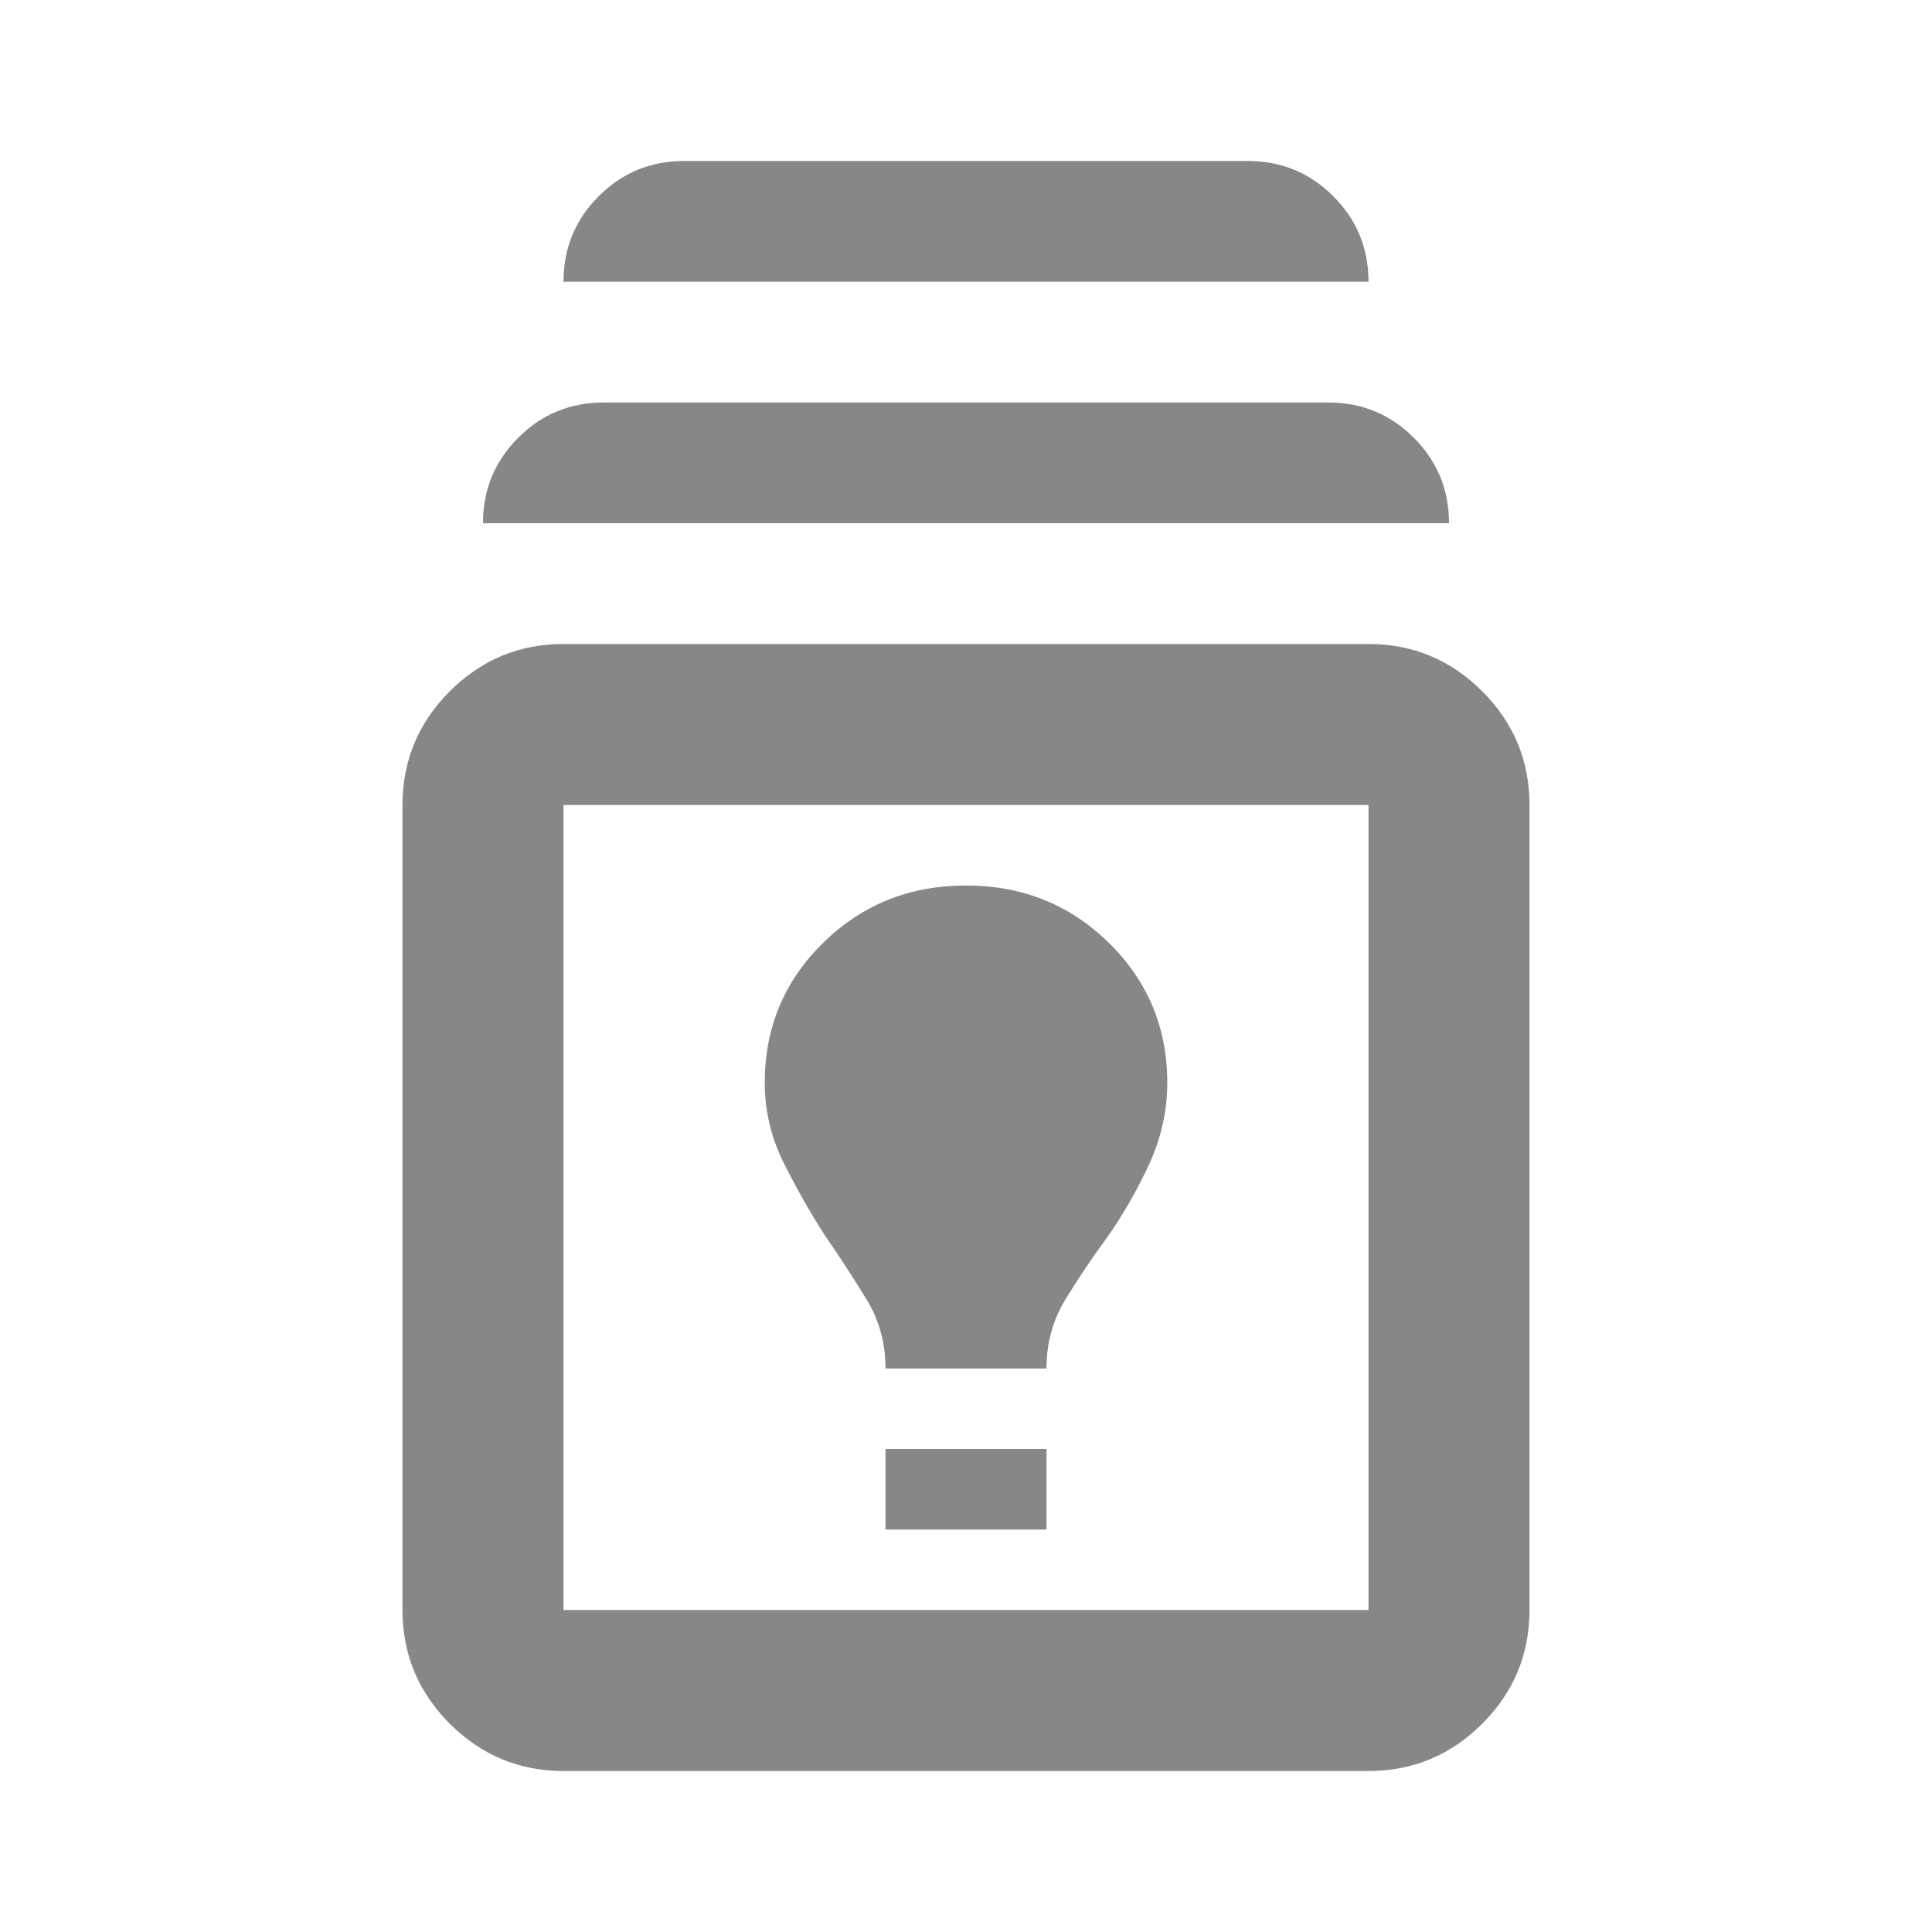 <svg width="30" height="30" viewBox="0 0 30 30" fill="none" xmlns="http://www.w3.org/2000/svg">
<mask id="mask0_17127_33534" style="mask-type:alpha" maskUnits="userSpaceOnUse" x="0" y="0" width="30" height="30">
<rect width="30" height="30" fill="#D9D9D9"/>
</mask>
<g mask="url(#mask0_17127_33534)">
<path d="M8.75 27.5C8.062 27.5 7.474 27.255 6.984 26.766C6.495 26.276 6.25 25.688 6.25 25V12.5C6.25 11.812 6.495 11.224 6.984 10.734C7.474 10.245 8.062 10 8.75 10H21.25C21.938 10 22.526 10.245 23.016 10.734C23.505 11.224 23.75 11.812 23.75 12.5V25C23.75 25.688 23.505 26.276 23.016 26.766C22.526 27.255 21.938 27.5 21.25 27.5H8.75ZM8.75 25H21.25V12.5H8.75V25ZM13.75 23.75H16.25V22.5H13.75V23.75ZM13.75 21.25H16.25C16.25 20.854 16.349 20.495 16.547 20.172C16.745 19.849 16.958 19.531 17.188 19.219C17.438 18.865 17.656 18.484 17.844 18.078C18.031 17.672 18.125 17.25 18.125 16.812C18.125 15.958 17.823 15.234 17.219 14.641C16.615 14.047 15.875 13.75 15 13.75C14.125 13.75 13.385 14.047 12.781 14.641C12.177 15.234 11.875 15.958 11.875 16.812C11.875 17.25 11.974 17.667 12.172 18.062C12.37 18.458 12.583 18.833 12.812 19.188C13.042 19.521 13.255 19.849 13.453 20.172C13.651 20.495 13.75 20.854 13.75 21.25ZM7.5 8.125C7.5 7.604 7.682 7.161 8.047 6.797C8.411 6.432 8.854 6.25 9.375 6.25H20.625C21.146 6.25 21.588 6.432 21.953 6.797C22.318 7.161 22.5 7.604 22.5 8.125H7.5ZM8.75 4.375C8.75 3.854 8.932 3.411 9.297 3.047C9.661 2.682 10.104 2.5 10.625 2.5H19.375C19.896 2.5 20.338 2.682 20.703 3.047C21.068 3.411 21.25 3.854 21.25 4.375H8.75Z" fill="#878787"/>
</g>
</svg>
